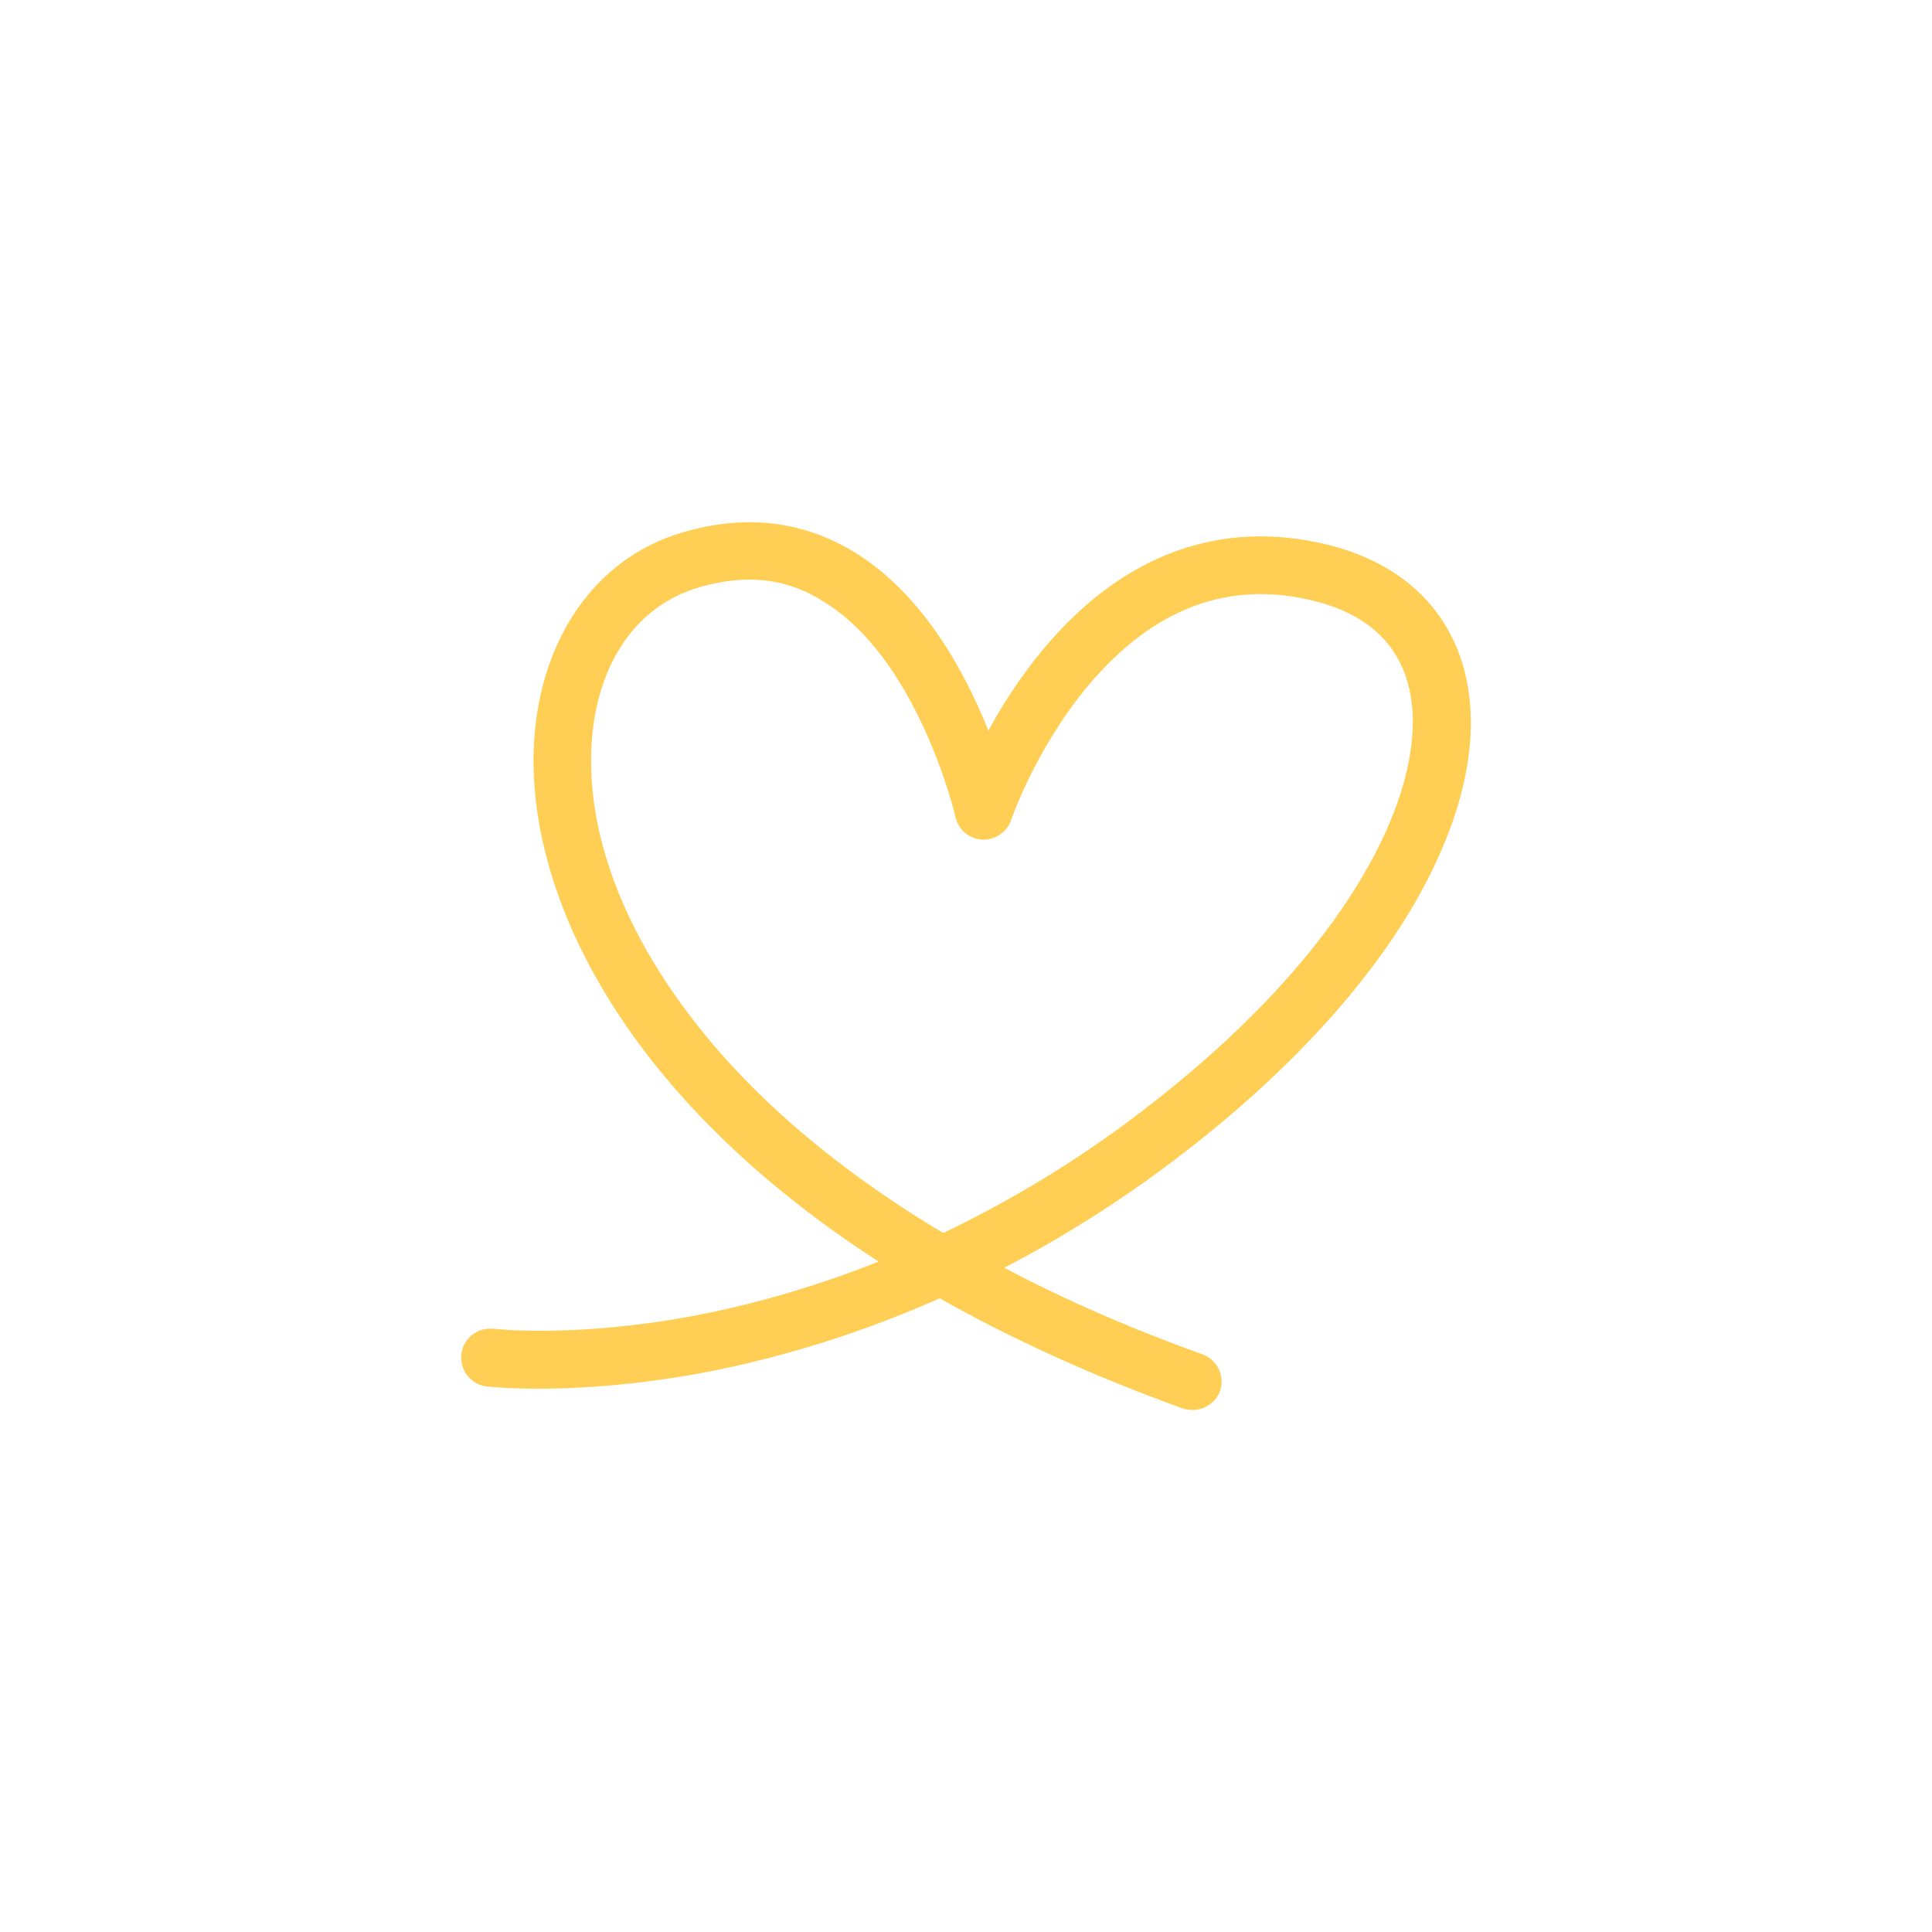 <svg xmlns="http://www.w3.org/2000/svg" id="Layer_1" viewBox="0 0 500 500" fill="#ffce55"><path d="m308.6 364.9c-.8 0-1.7-.1-2.5-.4-23.8-8.6-44.7-18.2-62.9-28.5-23.9 10.6-45.4 16.3-62 19.4-32.9 6-54.4 3.5-55.3 3.4-4.1-.5-7-4.3-6.5-8.4s4.3-7 8.4-6.5c.2 0 20.6 2.4 51.4-3.3 13.3-2.5 29.8-6.8 48.2-14.1-66-42.6-90.3-94.2-89.3-131.9.8-28.1 15.4-49.9 38.2-56.7 15.9-4.8 30.6-3.3 43.8 4.4 18.4 10.7 29.6 31.5 35.7 46.8 3.4-6.3 8-13.6 13.8-20.6 20.6-25 46.3-34.5 74.5-27.4 19.3 4.9 31.9 17.3 35.5 35.1 3.4 16.9-1.5 37.1-14.1 58.6-13.1 22.2-34.2 44.6-60.9 64.9-15.2 11.6-30.3 20.9-44.7 28.4 15.7 8.3 32.9 15.8 51.3 22.4 3.9 1.4 5.9 5.7 4.5 9.6-1.1 2.9-4 4.8-7.1 4.8zm-114.6-214.9c-4.3 0-8.7.7-13.4 2.1-16.7 5-27 21-27.6 42.8-.7 24.9 11.3 52.5 33.7 77.9 14.9 16.9 34.3 32.5 57.4 46.3 16.3-7.8 33.8-18 51.4-31.5 25.2-19.2 44.9-40.1 57-60.6 10.6-17.9 15-34.9 12.4-47.9-2.5-12.1-10.7-20-24.5-23.5-22.3-5.7-42.1 1.8-59 22.1-13.3 16-19.7 34.3-19.7 34.5-1.1 3.2-4.2 5.2-7.5 5.1-3.4-.2-6.2-2.6-6.9-5.8-.1-.4-9.7-41.5-34.8-56.2-5.8-3.6-12-5.3-18.5-5.3z"></path></svg>